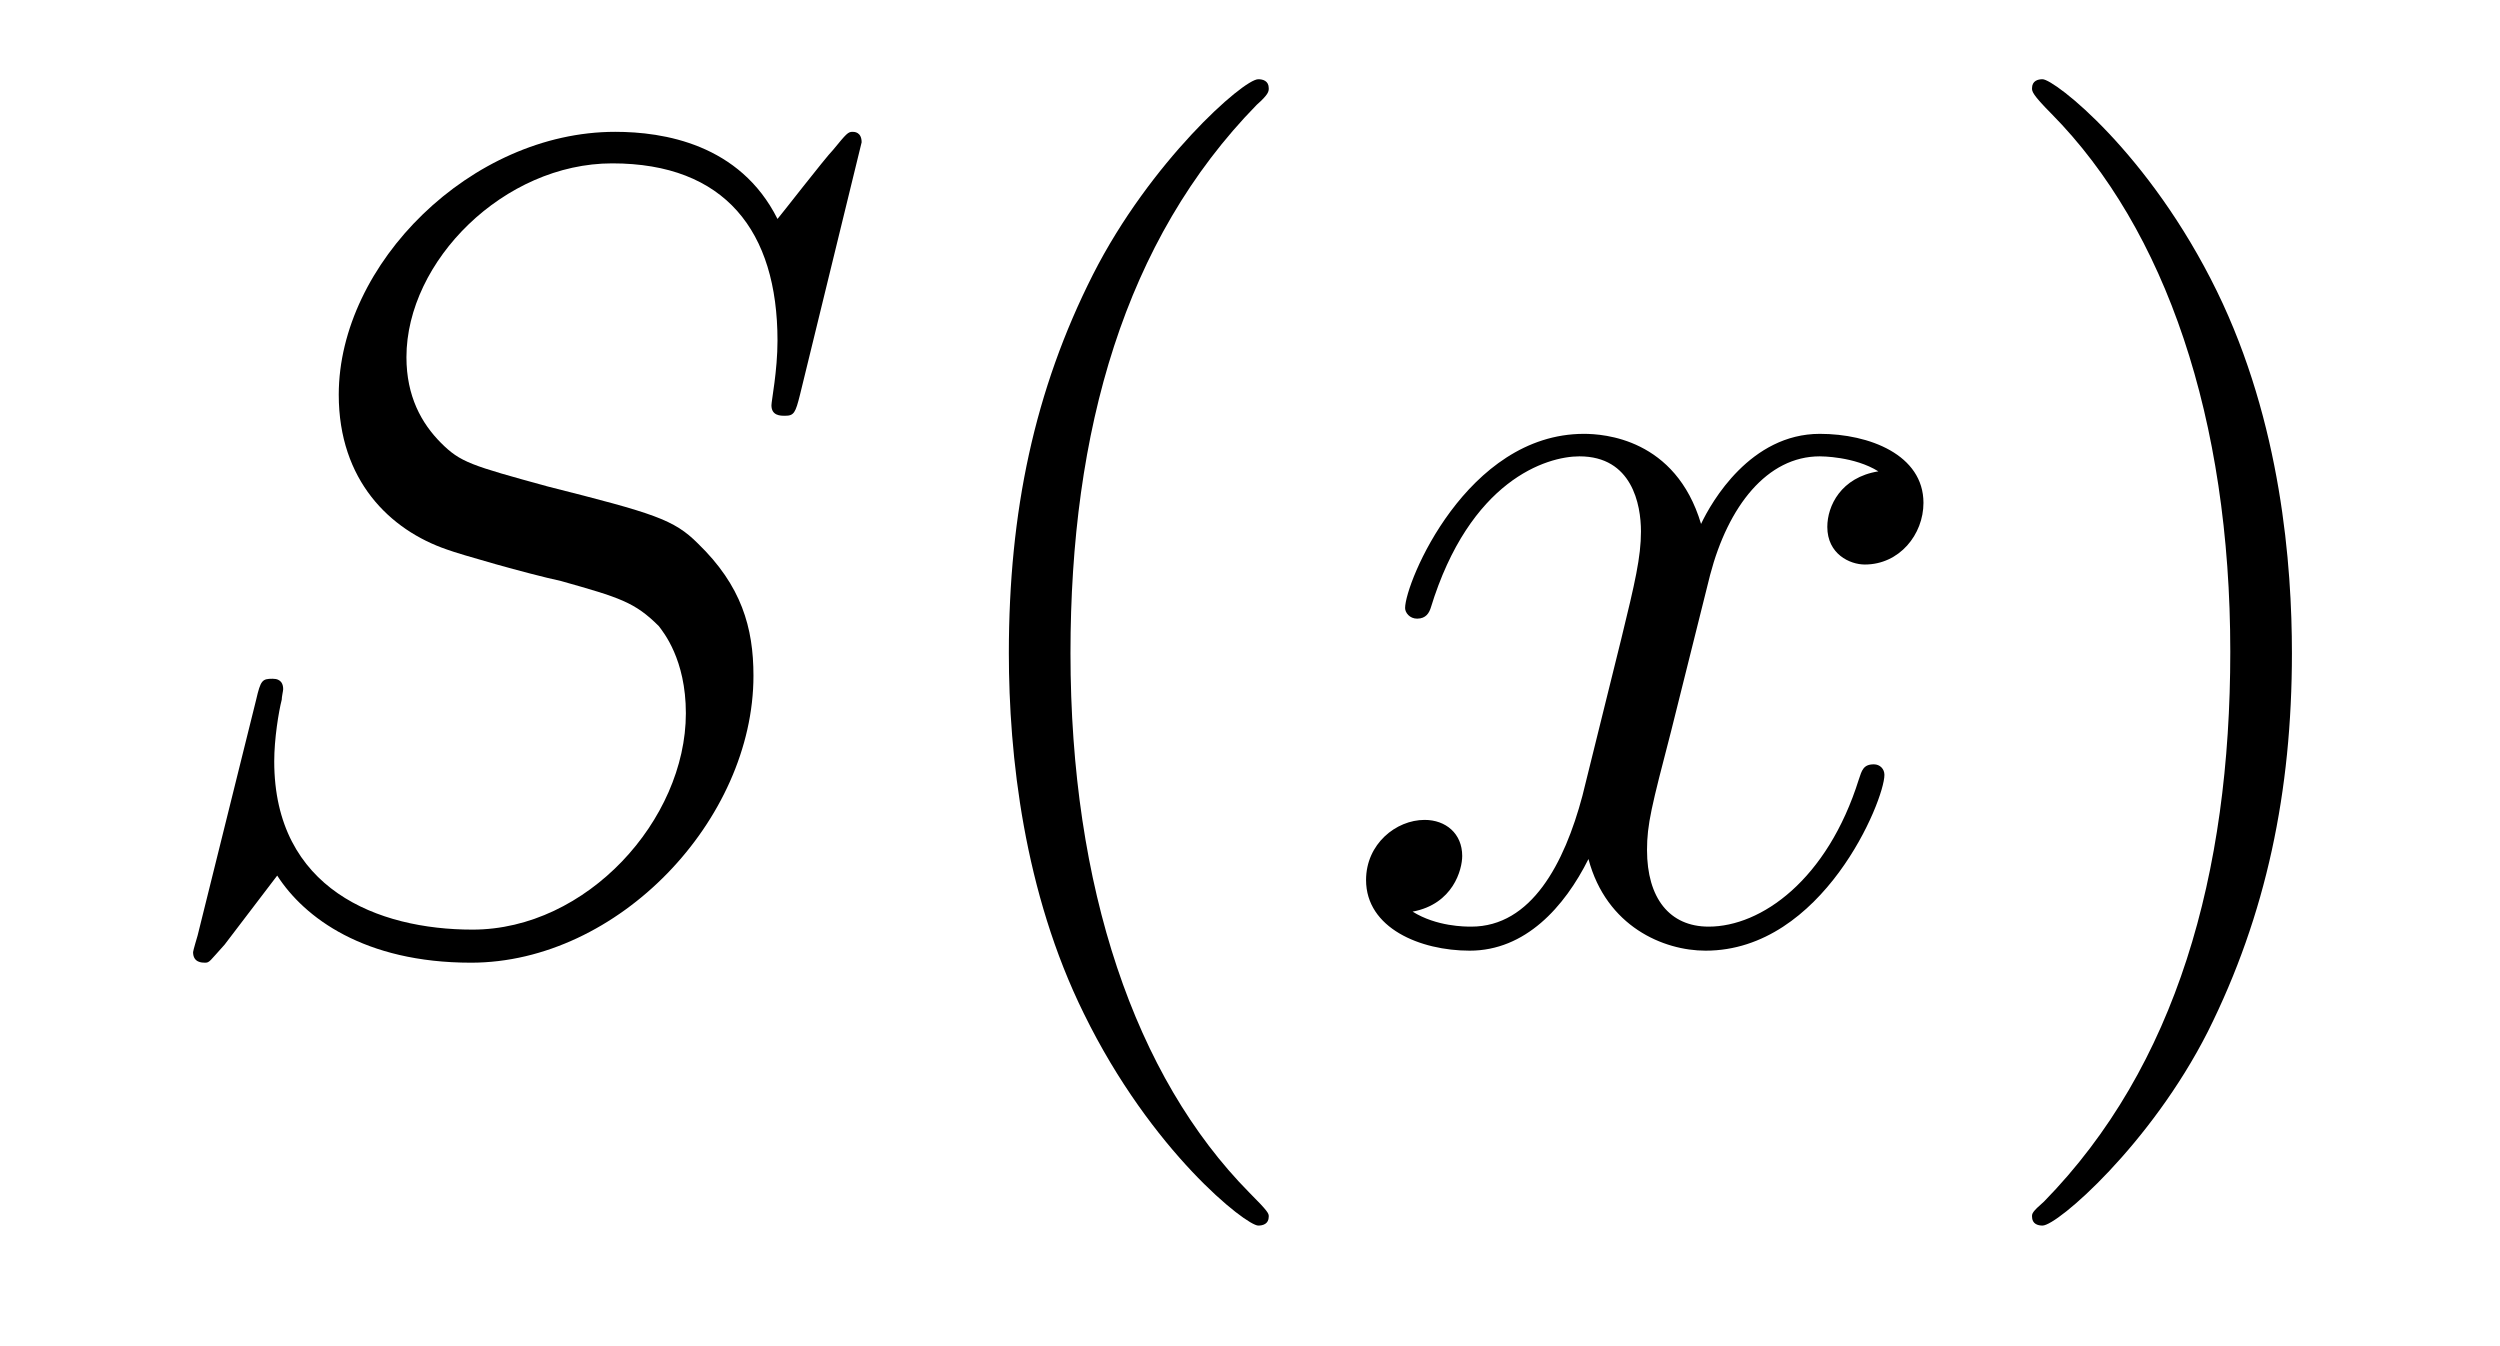 <?xml version='1.0'?>
<!-- This file was generated by dvisvgm 1.9.2 -->
<svg height='14pt' version='1.1' viewBox='0 -14 26 14' width='26pt' xmlns='http://www.w3.org/2000/svg' xmlns:xlink='http://www.w3.org/1999/xlink'>
<g id='page1'>
<g transform='matrix(1 0 0 1 -127 650)'>
<path d='M135.961 -662.52C135.961 -662.629 135.883 -662.629 135.867 -662.629C135.82 -662.629 135.805 -662.613 135.664 -662.441C135.586 -662.363 135.102 -661.738 135.086 -661.723C134.695 -662.504 133.898 -662.629 133.398 -662.629C131.898 -662.629 130.523 -661.254 130.523 -659.895C130.523 -659.004 131.055 -658.488 131.648 -658.285C131.773 -658.238 132.477 -658.035 132.836 -657.957C133.445 -657.785 133.602 -657.738 133.852 -657.488C133.898 -657.426 134.133 -657.144 134.133 -656.582C134.133 -655.473 133.102 -654.332 131.914 -654.332C130.93 -654.332 129.852 -654.754 129.852 -656.082C129.852 -656.316 129.898 -656.598 129.93 -656.723C129.93 -656.754 129.945 -656.816 129.945 -656.832C129.945 -656.879 129.93 -656.941 129.836 -656.941C129.727 -656.941 129.711 -656.926 129.664 -656.723L129.055 -654.27C129.055 -654.27 129.008 -654.113 129.008 -654.098C129.008 -653.988 129.102 -653.988 129.133 -653.988C129.18 -653.988 129.18 -654.004 129.336 -654.176L129.883 -654.894C130.164 -654.457 130.789 -653.988 131.898 -653.988C133.43 -653.988 134.836 -655.473 134.836 -656.973C134.836 -657.473 134.711 -657.91 134.258 -658.348C134.008 -658.598 133.805 -658.66 132.695 -658.941C131.898 -659.16 131.789 -659.191 131.586 -659.394C131.383 -659.598 131.227 -659.879 131.227 -660.285C131.227 -661.285 132.242 -662.301 133.367 -662.301C134.539 -662.301 135.086 -661.598 135.086 -660.457C135.086 -660.144 135.023 -659.832 135.023 -659.785C135.023 -659.676 135.117 -659.676 135.164 -659.676C135.258 -659.676 135.273 -659.707 135.32 -659.895L135.961 -662.52ZM135.598 -654.238' fill-rule='evenodd'/>
<path d='M140.195 -651.348C140.195 -651.379 140.195 -651.395 139.992 -651.598C138.805 -652.801 138.133 -654.77 138.133 -657.207C138.133 -659.52 138.695 -661.504 140.07 -662.91C140.195 -663.02 140.195 -663.051 140.195 -663.082C140.195 -663.16 140.133 -663.176 140.086 -663.176C139.93 -663.176 138.961 -662.316 138.367 -661.145C137.758 -659.941 137.492 -658.676 137.492 -657.207C137.492 -656.145 137.648 -654.723 138.273 -653.457C138.977 -652.02 139.961 -651.254 140.086 -651.254C140.133 -651.254 140.195 -651.27 140.195 -651.348ZM140.879 -654.238' fill-rule='evenodd'/>
<path d='M146.535 -659.098C146.145 -659.035 146.004 -658.738 146.004 -658.52C146.004 -658.238 146.238 -658.129 146.394 -658.129C146.754 -658.129 147.004 -658.441 147.004 -658.77C147.004 -659.27 146.441 -659.488 145.926 -659.488C145.207 -659.488 144.801 -658.785 144.691 -658.551C144.426 -659.441 143.676 -659.488 143.473 -659.488C142.254 -659.488 141.613 -657.941 141.613 -657.676C141.613 -657.629 141.66 -657.566 141.738 -657.566C141.832 -657.566 141.863 -657.629 141.879 -657.676C142.285 -659.004 143.082 -659.254 143.426 -659.254C143.973 -659.254 144.066 -658.754 144.066 -658.473C144.066 -658.207 144.004 -657.941 143.863 -657.363L143.457 -655.723C143.27 -655.02 142.926 -654.363 142.301 -654.363C142.238 -654.363 141.941 -654.363 141.691 -654.519C142.113 -654.598 142.207 -654.957 142.207 -655.098C142.207 -655.332 142.035 -655.473 141.816 -655.473C141.519 -655.473 141.207 -655.223 141.207 -654.848C141.207 -654.348 141.77 -654.113 142.285 -654.113C142.863 -654.113 143.27 -654.566 143.52 -655.066C143.707 -654.363 144.301 -654.113 144.738 -654.113C145.957 -654.113 146.598 -655.676 146.598 -655.941C146.598 -656.004 146.551 -656.051 146.488 -656.051C146.379 -656.051 146.363 -655.988 146.332 -655.895C146.004 -654.848 145.316 -654.363 144.77 -654.363C144.363 -654.363 144.129 -654.66 144.129 -655.16C144.129 -655.426 144.176 -655.613 144.379 -656.394L144.785 -658.02C144.973 -658.738 145.379 -659.254 145.926 -659.254C145.941 -659.254 146.285 -659.254 146.535 -659.098ZM147.477 -654.238' fill-rule='evenodd'/>
<path d='M150.836 -657.207C150.836 -658.113 150.727 -659.598 150.055 -660.973C149.352 -662.41 148.367 -663.176 148.242 -663.176C148.195 -663.176 148.133 -663.16 148.133 -663.082C148.133 -663.051 148.133 -663.02 148.336 -662.816C149.523 -661.613 150.195 -659.645 150.195 -657.223C150.195 -654.91 149.633 -652.91 148.258 -651.504C148.133 -651.395 148.133 -651.379 148.133 -651.348C148.133 -651.27 148.195 -651.254 148.242 -651.254C148.398 -651.254 149.367 -652.098 149.961 -653.27C150.57 -654.488 150.836 -655.77 150.836 -657.207ZM152.035 -654.238' fill-rule='evenodd'/>
</g>
</g>
</svg>

